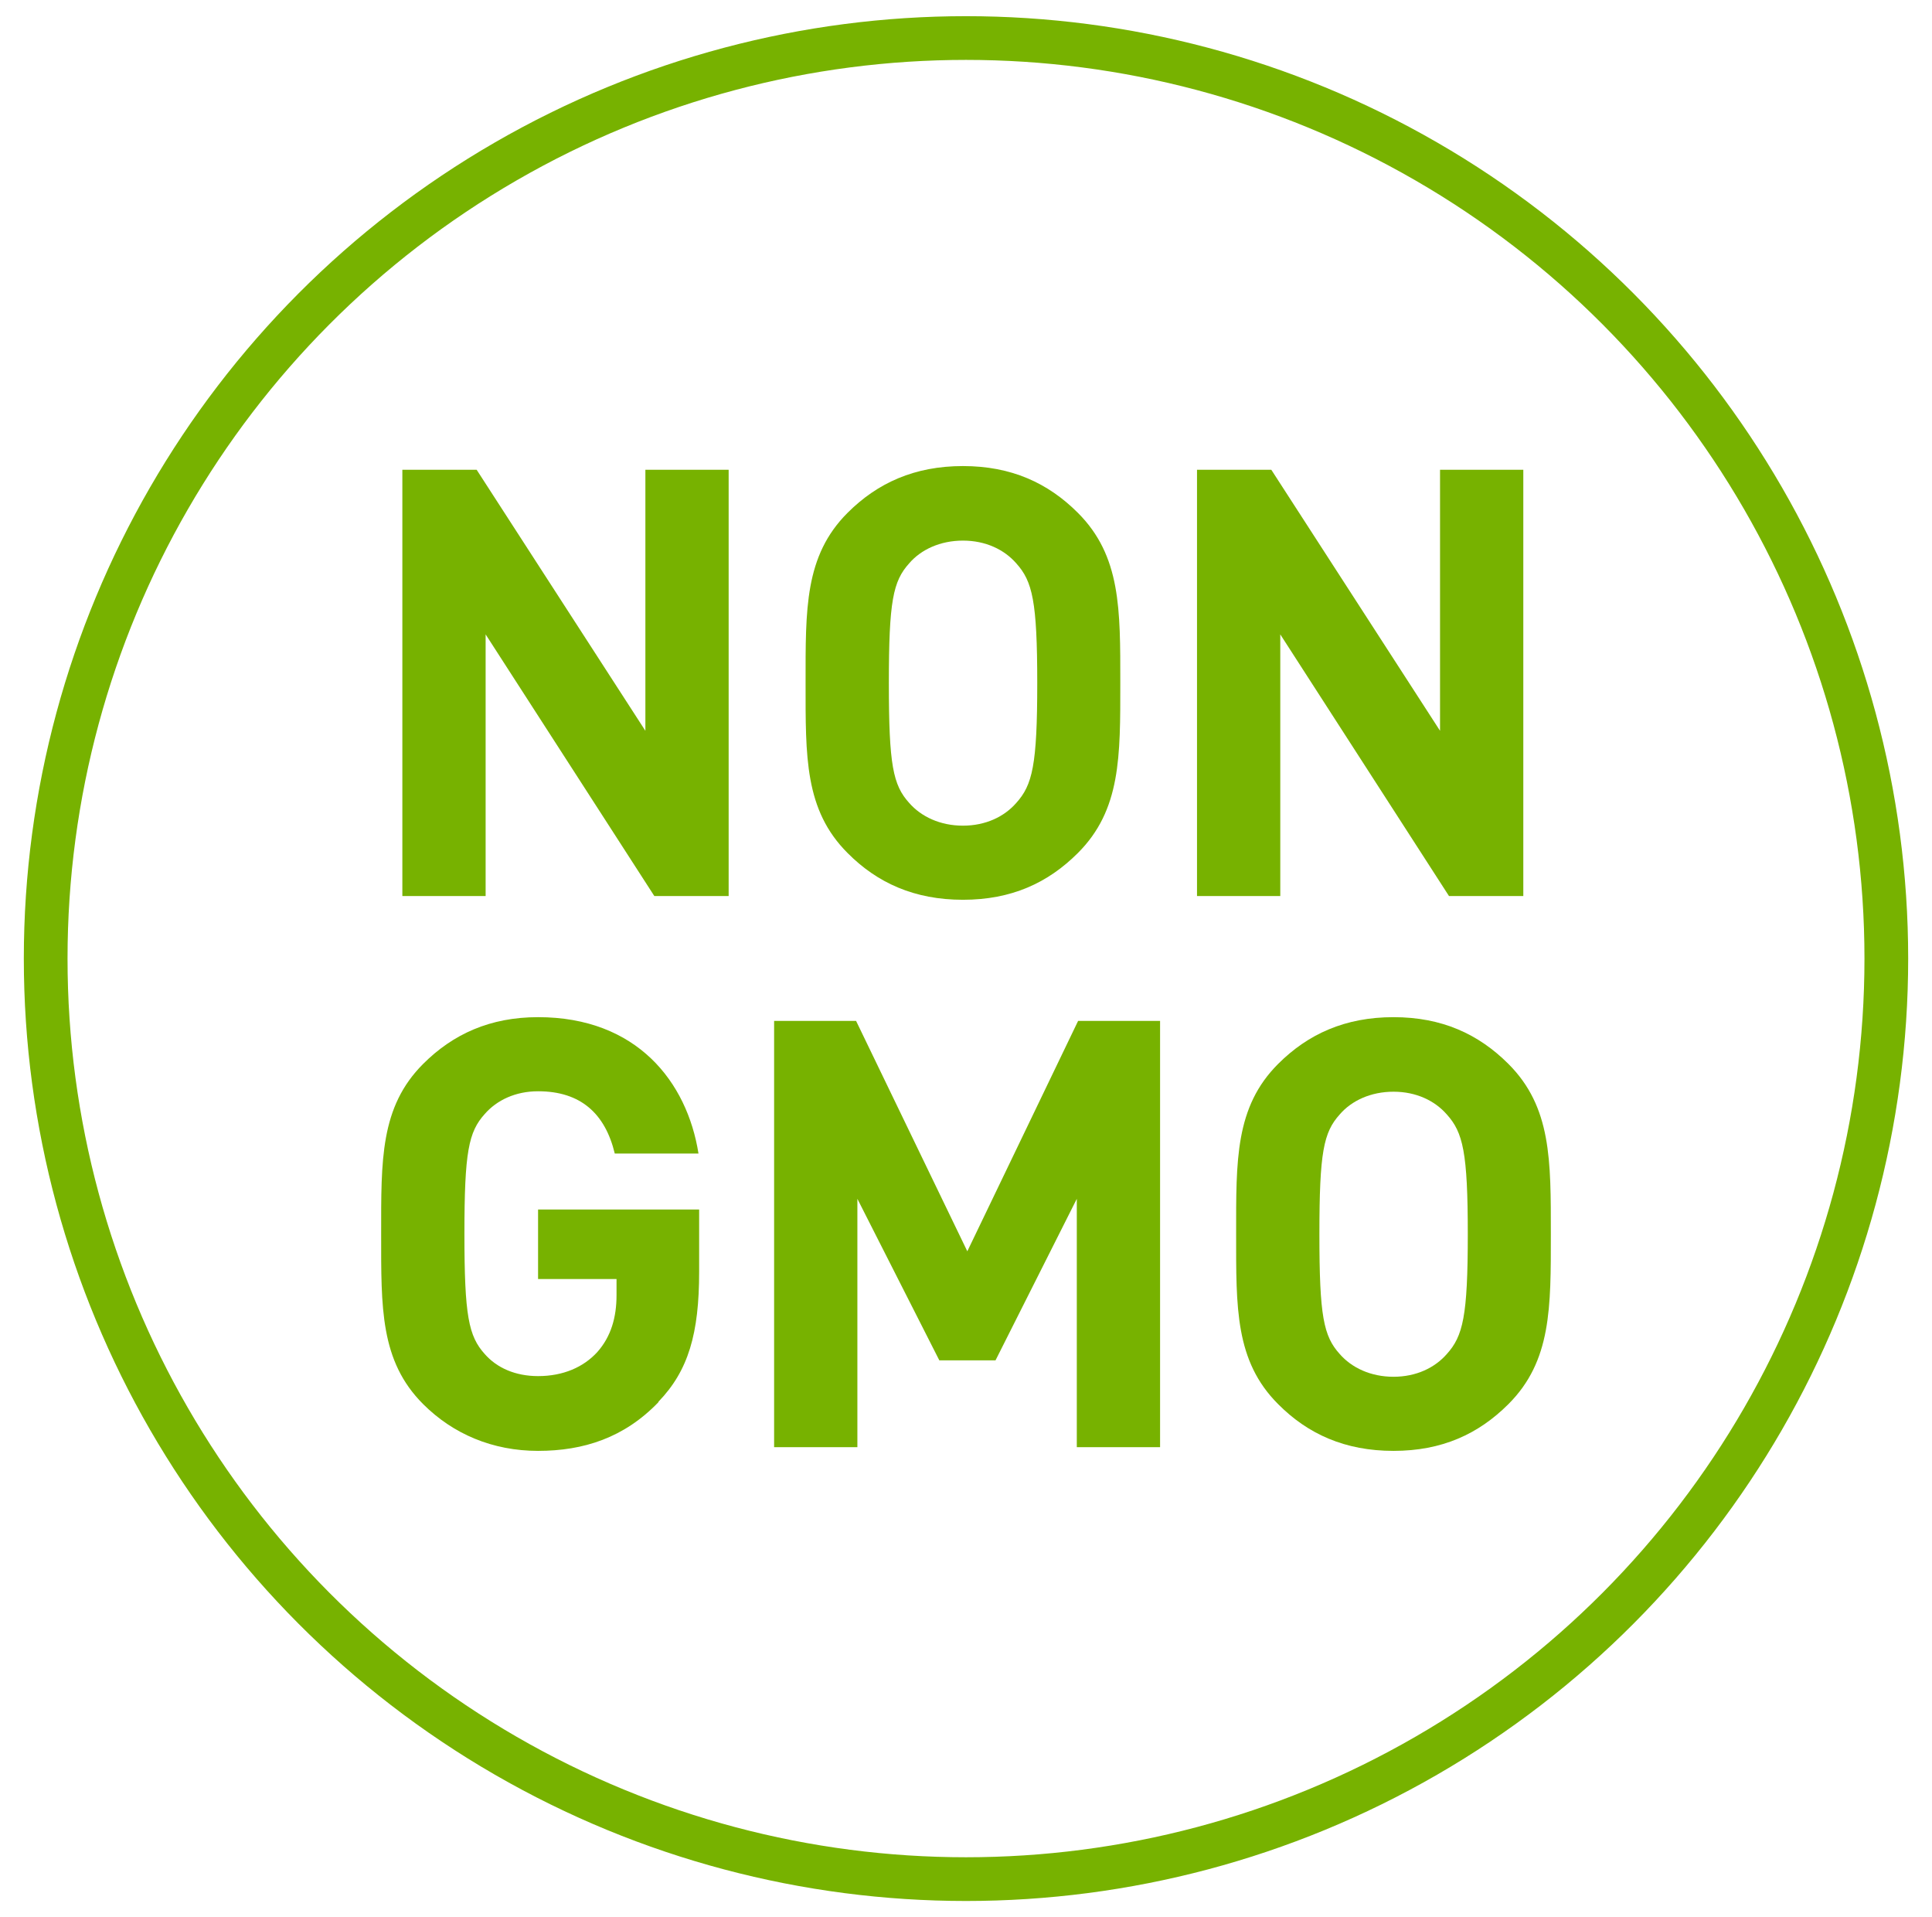 <?xml version="1.0" encoding="UTF-8"?><svg id="Layer_1" xmlns="http://www.w3.org/2000/svg" viewBox="0 0 88.4 87.7"><defs><style>.cls-1{fill:#77b200;}.cls-2{fill:none;stroke:#77b200;stroke-linecap:round;stroke-linejoin:round;stroke-width:2px;}</style></defs><path class="cls-1" d="M29.94,40.99l-7.72-11.97v11.97h-3.81v-19.5h3.4l7.72,11.94v-11.94h3.81v19.5h-3.4Z"/><path class="cls-1" d="M49.32,39.02c-1.37,1.37-3.04,2.14-5.26,2.14s-3.92-.77-5.28-2.14c-1.97-1.97-1.92-4.41-1.92-7.78s-.05-5.81,1.92-7.78c1.37-1.37,3.07-2.14,5.28-2.14s3.89.77,5.26,2.14c1.97,1.97,1.94,4.41,1.94,7.78s.03,5.81-1.94,7.78ZM46.5,25.77c-.55-.63-1.4-1.04-2.44-1.04s-1.92.41-2.46,1.04c-.74.82-.93,1.73-.93,5.48s.19,4.66.93,5.48c.55.63,1.42,1.04,2.46,1.04s1.89-.41,2.44-1.04c.74-.82.96-1.73.96-5.48s-.22-4.66-.96-5.48Z"/><path class="cls-1" d="M66.3,40.99l-7.72-11.97v11.97h-3.81v-19.5h3.4l7.72,11.94v-11.94h3.81v19.5h-3.4Z"/><path class="cls-1" d="M30.12,64.15c-1.56,1.62-3.42,2.22-5.5,2.22s-3.89-.77-5.26-2.14c-1.97-1.97-1.92-4.41-1.92-7.78s-.05-5.81,1.92-7.78c1.37-1.37,3.07-2.14,5.26-2.14,4.52,0,6.82,2.96,7.34,6.24h-3.83c-.44-1.83-1.56-2.85-3.51-2.85-1.04,0-1.89.41-2.44,1.04-.74.82-.93,1.73-.93,5.48s.19,4.68.93,5.5c.55.63,1.4,1.01,2.44,1.01,1.15,0,2.08-.41,2.71-1.1.63-.71.88-1.59.88-2.6v-.74h-3.59v-3.18h7.37v2.85c0,2.82-.49,4.52-1.86,5.94Z"/><path class="cls-1" d="M49.27,66.2v-11.36l-3.72,7.39h-2.57l-3.75-7.39v11.36h-3.81v-19.5h3.75l5.09,10.54,5.07-10.54h3.75v19.5h-3.81Z"/><path class="cls-1" d="M69.02,64.23c-1.37,1.37-3.04,2.14-5.26,2.14s-3.92-.77-5.28-2.14c-1.97-1.97-1.92-4.41-1.92-7.78s-.05-5.81,1.92-7.78c1.37-1.37,3.07-2.14,5.28-2.14s3.89.77,5.26,2.14c1.97,1.97,1.94,4.41,1.94,7.78s.03,5.81-1.94,7.78ZM66.2,50.98c-.55-.63-1.4-1.04-2.44-1.04s-1.92.41-2.46,1.04c-.74.82-.93,1.73-.93,5.48s.19,4.66.93,5.48c.55.63,1.42,1.04,2.46,1.04s1.89-.41,2.44-1.04c.74-.82.96-1.73.96-5.48s-.22-4.66-.96-5.48Z"/><circle class="cls-2" cx="44.2" cy="43.85" r="42.11"/></svg>